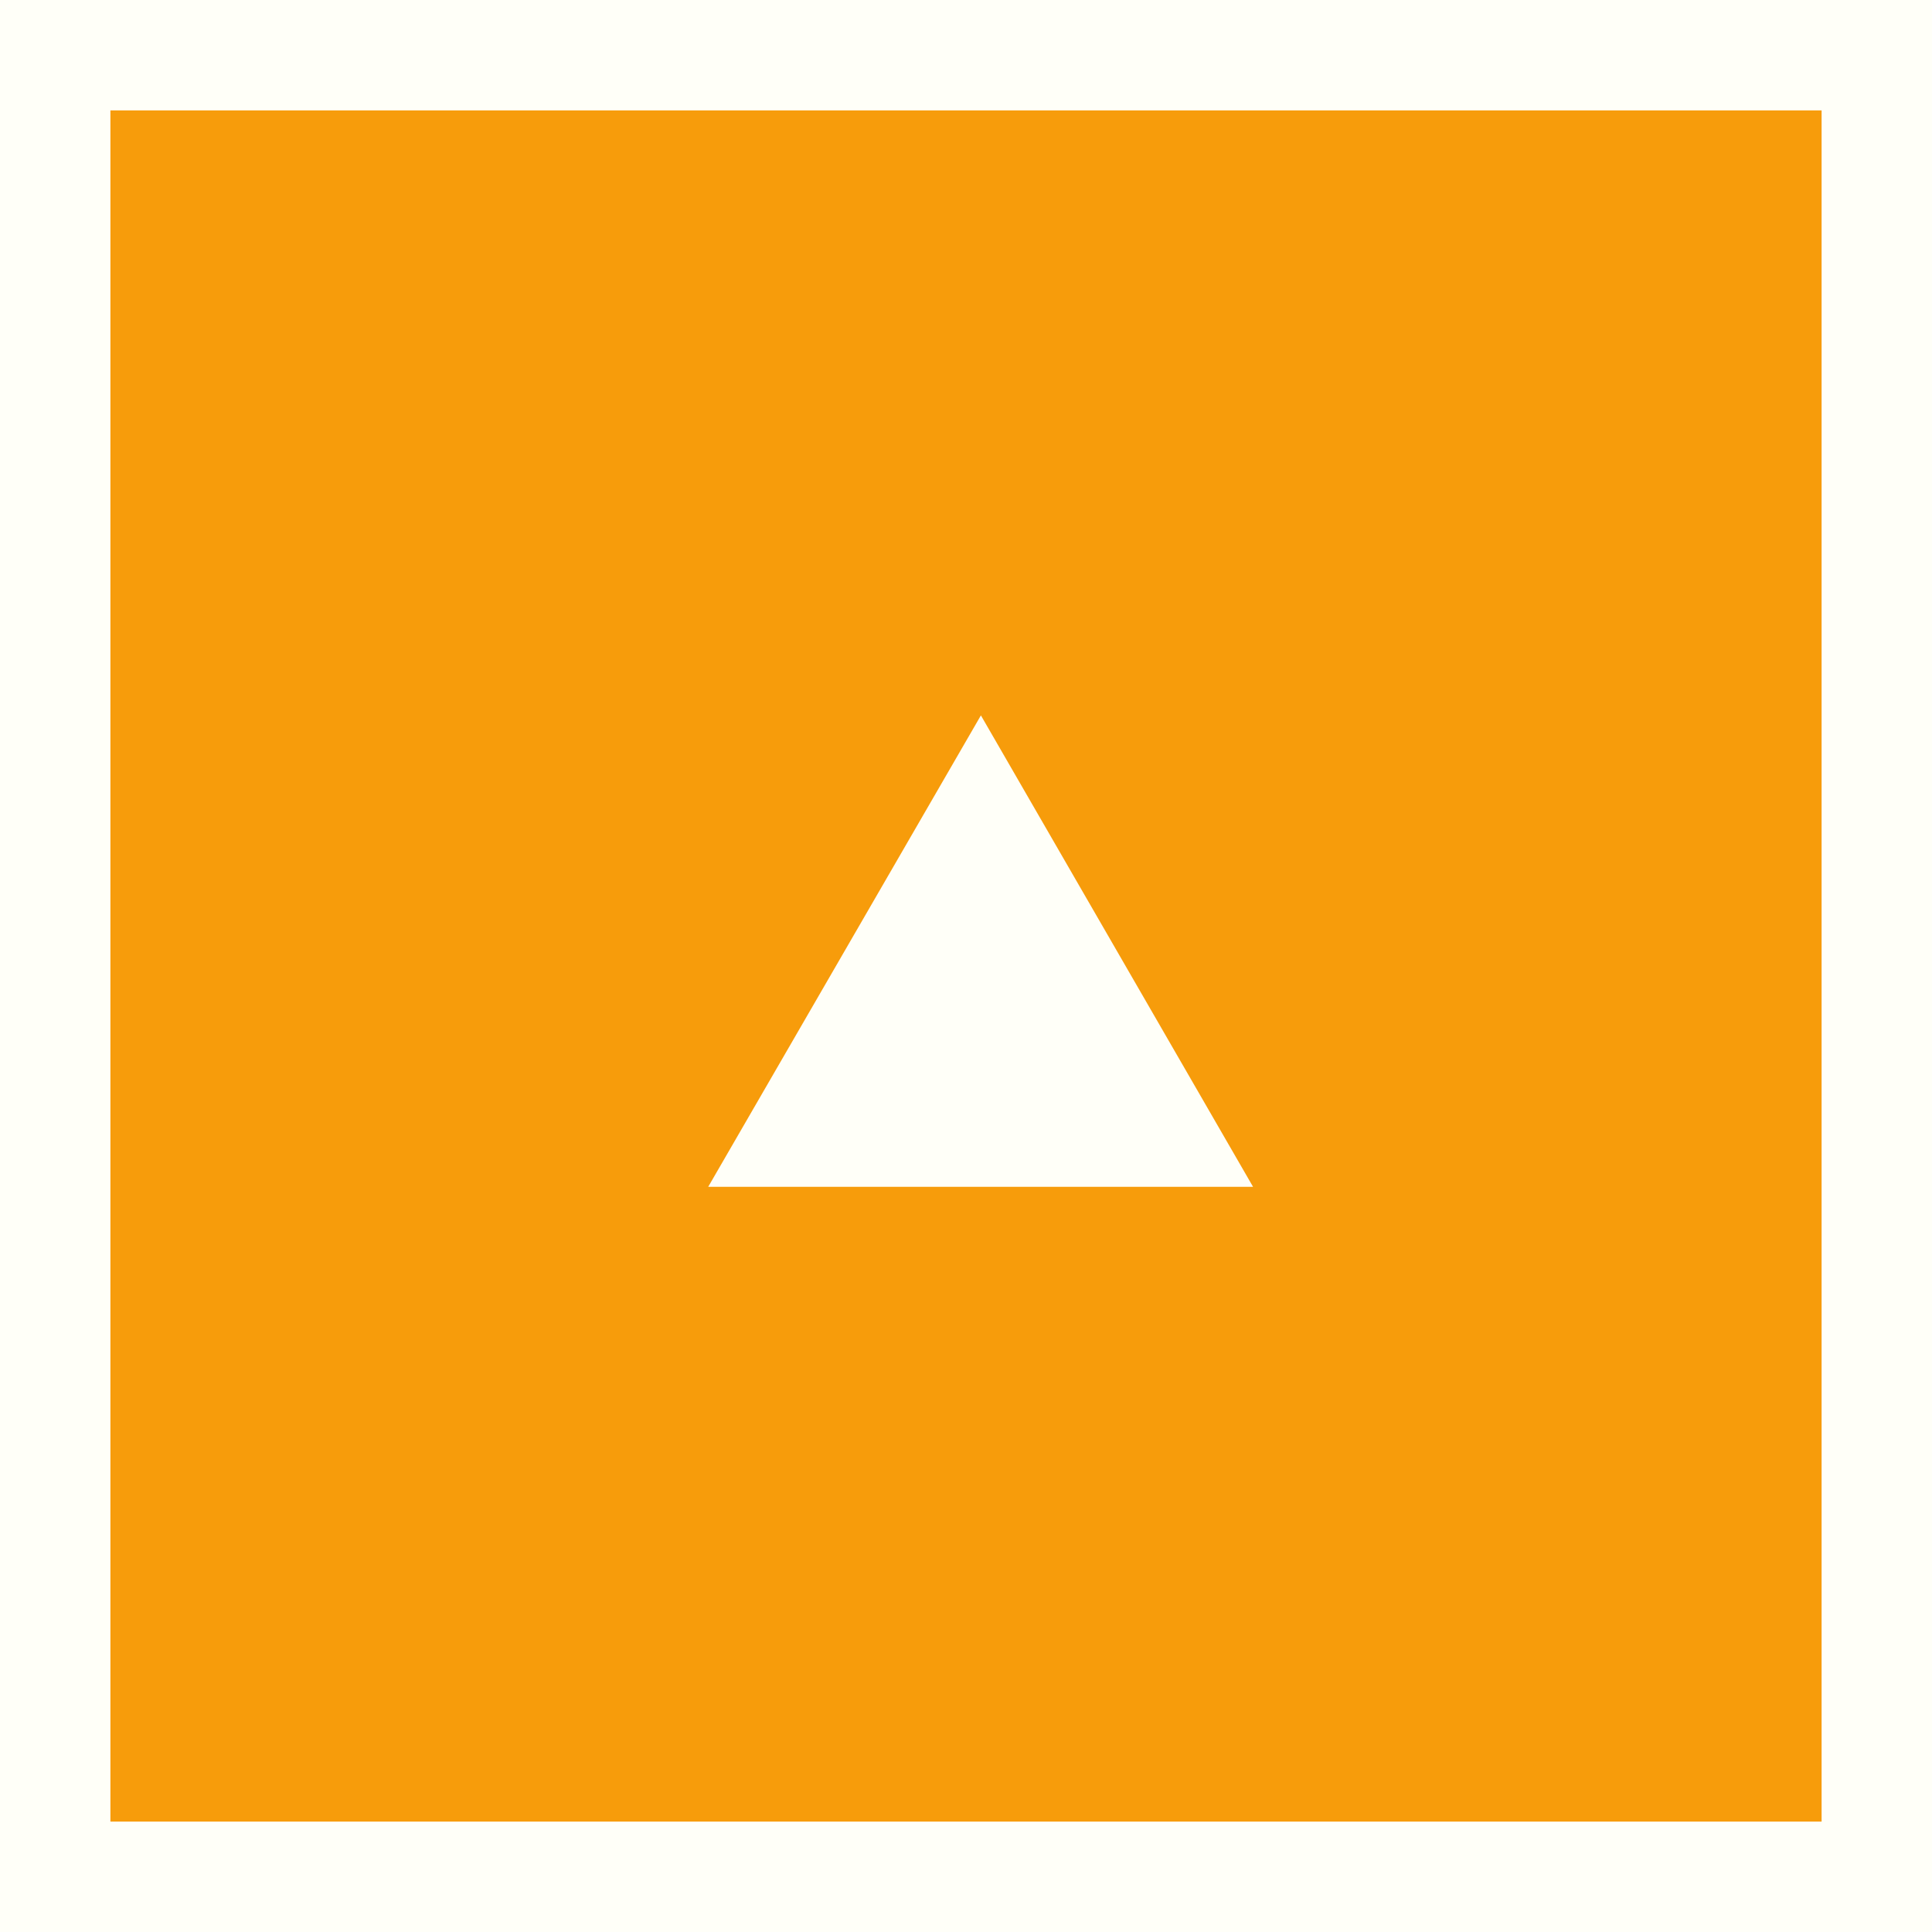 <svg xmlns="http://www.w3.org/2000/svg" width="35" height="35" viewBox="0 0 35 35"><rect x="0" y="0" width="35" height="35" fill="#333333" stroke="none"/><defs><style>.cls-1{fill:#f79c0b;}.cls-2{fill:#fffff8;}</style></defs><title>pagetop_off</title><g id="レイヤー_2" data-name="レイヤー 2"><g id="main"><rect class="cls-1" x="1" y="1" width="33" height="33"/><path class="cls-2" d="M33,2V33H2V2H33m2-2H0V35H35V0Z"/><polygon class="cls-2" points="17.77 12.96 12.83 21.5 22.7 21.5 17.77 12.96"/></g></g></svg>